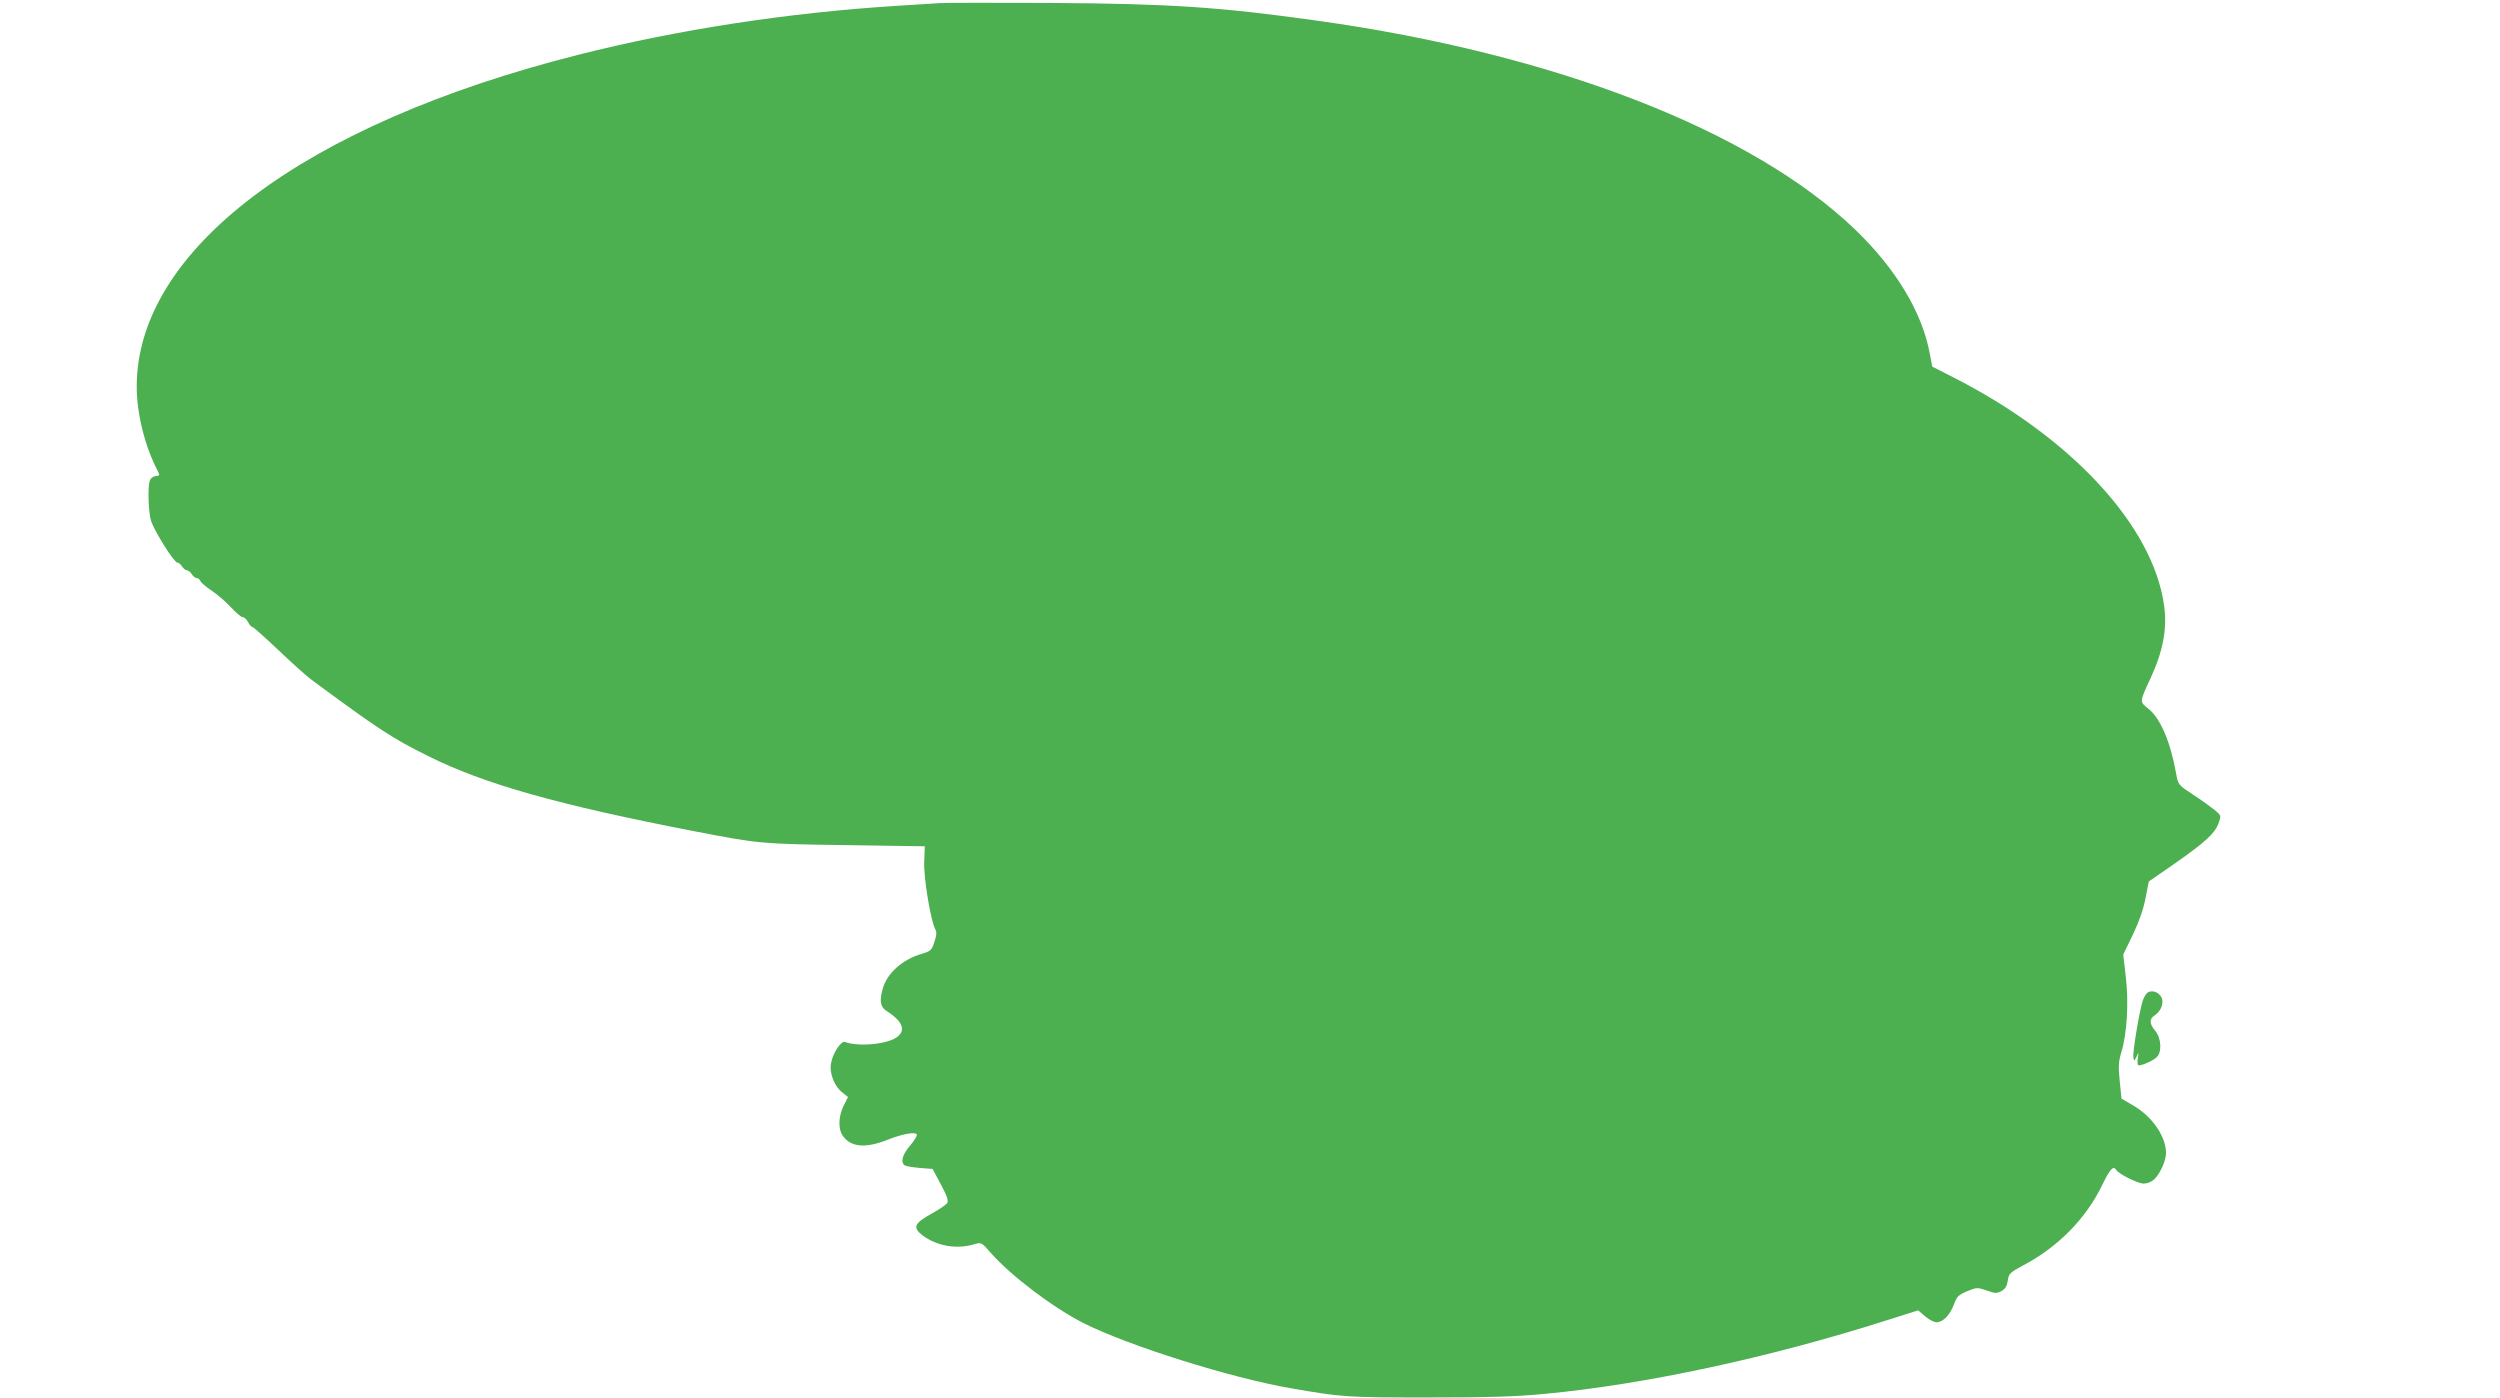 <?xml version="1.0" standalone="no"?>
<!DOCTYPE svg PUBLIC "-//W3C//DTD SVG 20010904//EN"
 "http://www.w3.org/TR/2001/REC-SVG-20010904/DTD/svg10.dtd">
<svg version="1.0" xmlns="http://www.w3.org/2000/svg"
 width="1280pt" height="716pt" viewBox="0 0 1280 716"
 preserveAspectRatio="xMidYMid meet">
<g transform="translate(0,716) scale(0.1,-0.1)"
fill="#4caf50" stroke="none">
<path d="M4810 7144 c-25 -2 -124 -8 -220 -14 -555 -35 -1118 -121 -1631 -251
-1404 -355 -2259 -998 -2259 -1699 0 -137 42 -306 106 -428 13 -26 13 -27 -10
-30 -15 -2 -26 -12 -30 -25 -10 -38 -6 -160 7 -202 15 -51 118 -215 134 -215
7 0 18 -9 25 -20 7 -11 18 -20 25 -20 7 0 18 -9 25 -20 7 -11 19 -20 26 -20 7
0 15 -7 18 -15 4 -9 30 -31 59 -50 28 -19 73 -57 98 -85 25 -27 52 -50 60 -50
7 0 20 -11 27 -25 7 -14 17 -25 22 -25 5 0 65 -54 134 -119 69 -66 144 -133
167 -150 348 -257 414 -300 597 -391 288 -144 664 -250 1360 -385 337 -65 345
-66 780 -72 l405 -6 -3 -77 c-4 -82 33 -303 57 -349 8 -13 6 -32 -5 -64 -14
-43 -19 -47 -66 -61 -97 -28 -176 -99 -198 -177 -18 -62 -13 -95 18 -114 82
-53 102 -98 56 -134 -47 -37 -198 -52 -267 -26 -20 8 -63 -56 -72 -109 -10
-49 17 -118 57 -149 l30 -24 -22 -43 c-28 -56 -30 -122 -3 -158 41 -56 116
-62 229 -17 73 29 139 41 148 27 3 -6 -12 -31 -34 -57 -40 -46 -51 -87 -27
-102 6 -4 41 -10 77 -13 l65 -5 42 -79 c31 -57 40 -83 33 -95 -5 -9 -42 -34
-82 -56 -87 -48 -96 -70 -46 -109 74 -56 176 -74 268 -46 34 10 36 9 83 -45
105 -119 320 -281 476 -360 231 -116 757 -281 1061 -333 265 -46 284 -47 700
-47 309 0 450 4 595 18 514 48 1153 185 1758 378 l158 50 35 -30 c19 -17 46
-31 59 -31 33 0 69 37 89 91 15 41 23 49 68 68 49 20 52 20 99 4 45 -16 52
-16 77 -3 20 12 28 26 32 54 5 35 10 40 80 78 178 94 321 240 403 410 40 83
57 102 72 78 13 -21 111 -70 141 -70 17 0 40 9 53 21 30 28 61 96 61 135 0 85
-70 187 -168 244 l-60 35 -9 90 c-8 76 -6 99 8 147 29 92 39 255 23 387 l-13
114 49 101 c32 67 54 130 65 187 l17 86 133 92 c157 110 205 154 224 206 14
39 14 39 -20 68 -19 15 -68 51 -110 78 -76 50 -77 51 -87 107 -29 163 -80 283
-141 332 -47 38 -48 33 10 158 64 138 86 254 69 373 -57 408 -476 861 -1081
1168 l-106 54 -12 64 c-39 214 -174 437 -383 638 -528 507 -1536 899 -2753
1069 -507 71 -757 87 -1370 91 -286 1 -540 1 -565 -1z"/>
<path d="M10997 2079 c-8 -5 -20 -24 -26 -42 -17 -52 -53 -266 -48 -290 3 -22
4 -22 16 3 11 25 11 24 7 -6 -3 -18 -2 -34 1 -37 7 -8 73 19 95 40 28 25 24
98 -7 135 -31 37 -32 61 -1 81 33 22 48 69 30 95 -16 24 -45 33 -67 21z"/>
</g>
</svg>
